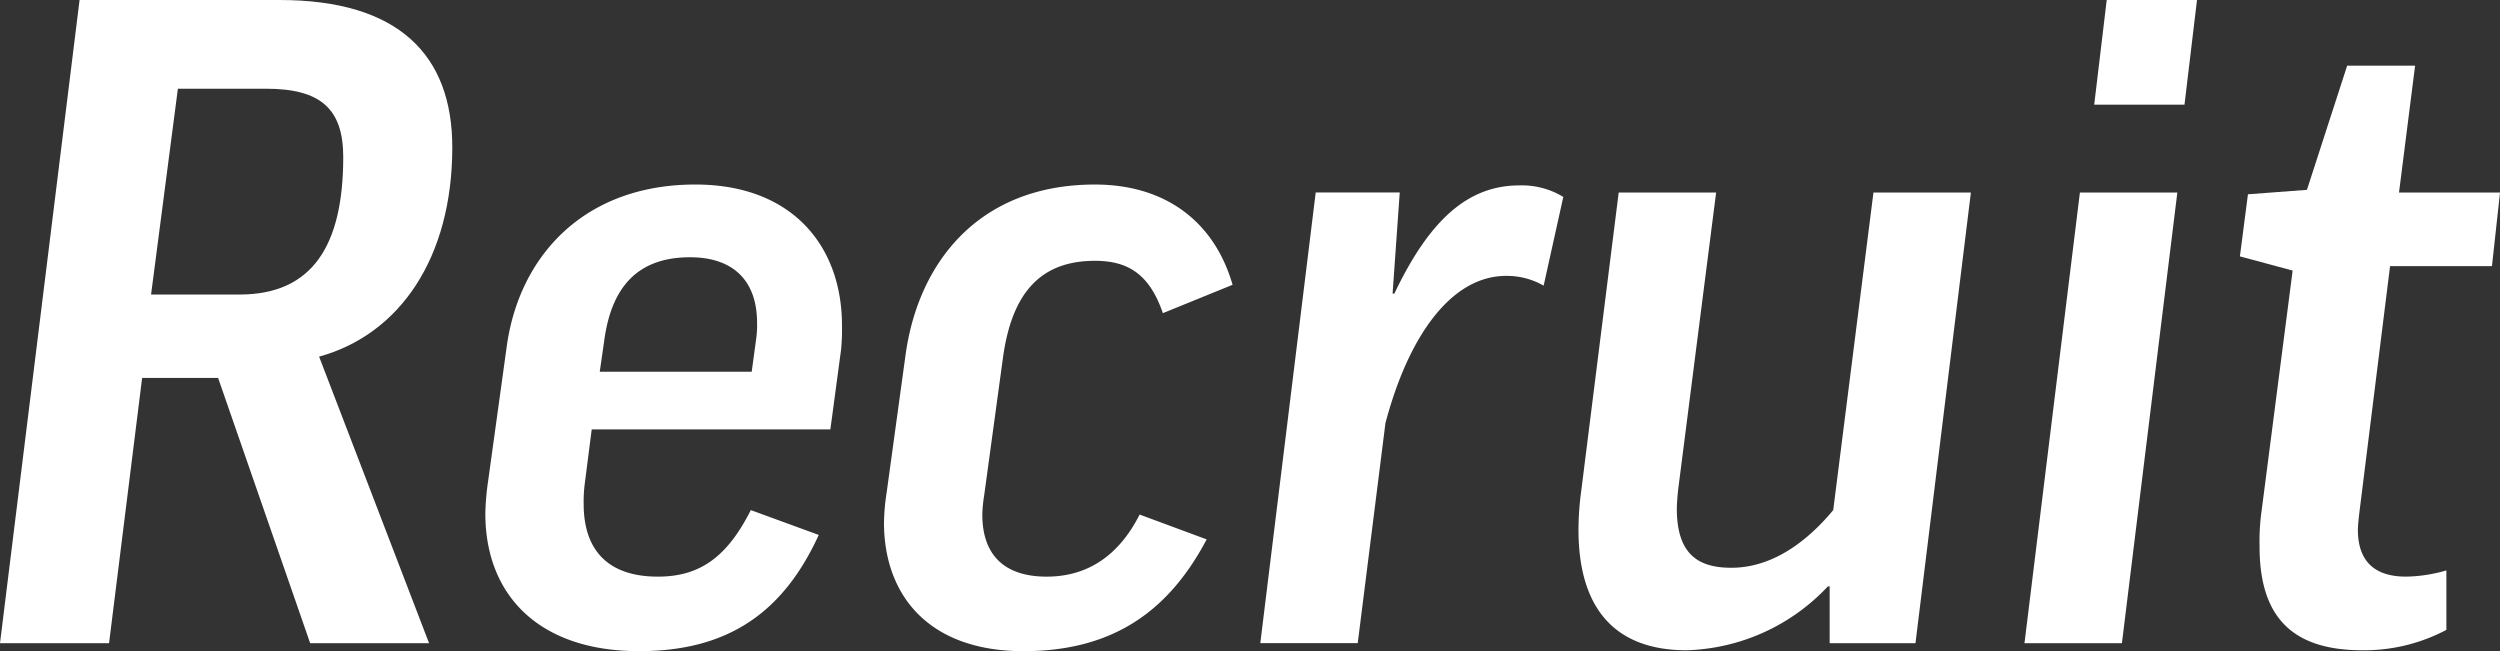<svg xmlns="http://www.w3.org/2000/svg" width="244.07" height="63.571" viewBox="0 0 244.07 63.571"><rect x="0" y="0" width="244.07" height="63.571" fill="#333333" stroke="none"/><title>title</title><g id="bdea1cde-e00d-4499-80c7-5e135bb864b0" data-name="レイヤー 2"><g id="ae05ce47-fc05-4926-8712-a8468a9fc17d" data-name="レイヤー 2"><path d="M24.26,48.807h-7.417l-3.229,25.896H2.967l7.768-62.791H30.281c11.607,0,16.842,5.37,16.842,14.377,0,10.826-5.148,18.274-13.002,20.44L44.855,74.703H33.248Zm-6.545-8.141h8.64c7.155,0,10.122-4.85,10.122-13.424,0-4.677-2.182-6.669-7.504-6.669h-8.64Z" transform="translate(-2.967 -11.911)" fill="#fff"/><path d="M60.735,53.83l-.698,5.456a13.857,13.857,0,0,0-.088,1.819c0,4.677,2.531,7.102,7.244,7.102,4.014,0,6.719-1.819,9.075-6.496L82.9,64.136C79.41,71.758,74,75.482,65.36,75.482c-9.861,0-15.01-5.543-15.01-13.424a24.578,24.578,0,0,1,.262-3.118l1.833-13.251c1.221-8.747,7.504-15.763,18.412-15.763,9.426,0,14.312,5.976,14.312,13.771a20.797,20.797,0,0,1-.088,2.338L84.035,53.83Zm.785-5.63h14.835l.436-3.205a9.378,9.378,0,0,0,.087-1.559c0-4.157-2.356-6.409-6.545-6.409-5.149,0-7.68,2.945-8.377,8.141Z" transform="translate(-2.967 -11.911)" fill="#fff"/><path d="M116.496,42.484c-1.309-3.811-3.403-5.11-6.633-5.11-5.235,0-8.115,3.031-8.988,9.527L99.043,60.326a12.726,12.726,0,0,0-.174,1.819c0,3.984,2.182,6.062,6.282,6.062,4.015,0,7.069-2.079,9.075-6.062l6.545,2.425c-3.752,7.102-9.25,10.913-17.889,10.913-9.25,0-13.613-5.456-13.613-12.558a21.208,21.208,0,0,1,.262-2.945l1.832-13.337c1.223-9.094,7.156-16.716,18.5-16.716,6.721,0,11.607,3.464,13.439,9.787Z" transform="translate(-2.967 -11.911)" fill="#fff"/><path d="M153.669,39.799a7.2,7.2,0,0,0-3.665-.953c-5.323,0-9.512,5.803-11.78,14.377l-2.705,21.479h-9.512l5.41-43.998H139.62l-.698,9.873h.174c3.578-7.535,7.418-10.566,12.218-10.566a7.791,7.791,0,0,1,4.275,1.125Z" transform="translate(-2.967 -11.911)" fill="#fff"/><path d="M166.845,59.373a21.535,21.535,0,0,0-.174,2.165c0,4.417,2.007,5.803,5.323,5.803,4.101,0,7.504-2.685,9.947-5.629l3.928-31.006h9.512l-5.41,43.998h-8.378V69.16h-.175a19.69,19.69,0,0,1-13.787,6.236c-7.069,0-10.56-4.157-10.56-11.779a28.623,28.623,0,0,1,.262-3.724l3.665-29.188H170.51Z" transform="translate(-2.967 -11.911)" fill="#fff"/><path d="M215.536,30.705l-5.41,43.998h-9.513l5.411-43.998Zm1.92-18.794-1.222,10.22H207.42l1.222-10.22Z" transform="translate(-2.967 -11.911)" fill="#fff"/><path d="M246.252,37.894h-9.948l-2.967,23.817c-.088.693-.175,1.559-.175,1.905,0,3.205,1.745,4.59,4.712,4.59a14.86,14.86,0,0,0,3.928-.606v5.803a17.117,17.117,0,0,1-8.203,1.992c-7.068,0-10.036-3.464-10.036-10.133a21.325,21.325,0,0,1,.175-3.291l3.055-23.644-5.149-1.386.786-6.063,5.759-.433,3.928-12.125h6.632l-1.571,12.385h9.861Z" transform="translate(-2.967 -11.911)" fill="#fff"/></g></g></svg>